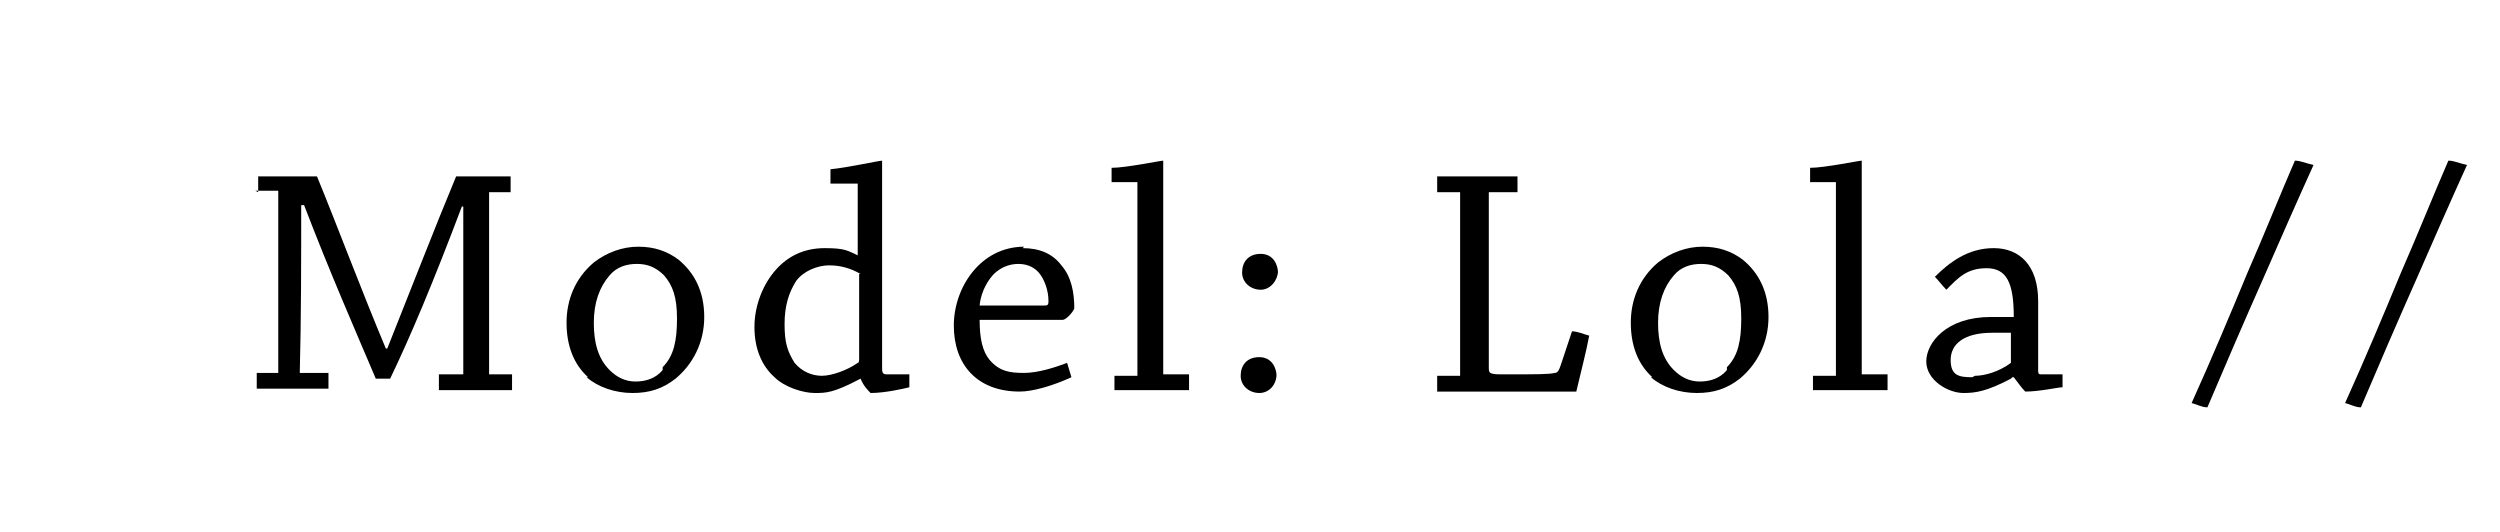 <?xml version="1.0" encoding="UTF-8"?>
<svg id="_レイヤー_2のコピー" data-name="レイヤー_2のコピー" xmlns="http://www.w3.org/2000/svg" version="1.1" viewBox="0 0 174.3 37.1">
  <!-- Generator: Adobe Illustrator 29.1.0, SVG Export Plug-In . SVG Version: 2.1.0 Build 142)  -->
  <path d="M18,13.4c0-.3,0-.8,0-1.1h4.1c1.4,3.4,3,7.7,4.8,12h.1c1.6-4,3.3-8.4,4.8-12h3.8c0,.3,0,.7,0,1.1h-1.5s0,0,0,.2c0,3.8,0,8.5,0,12.5h1.6c0,.4,0,.8,0,1.1h-2.5c-.9,0-1.9,0-2.6,0,0-.3,0-.7,0-1.1h1.7c0,0,0,0,0-.2,0-3.5,0-7.9,0-11.5h-.1c-2,5.3-3.6,9.1-5,12-.2,0-.5,0-1,0-1.4-3.3-3.2-7.4-5-12.1h-.2c0,3.7,0,8-.1,11.7h2c0,.4,0,.8,0,1.1h-2.8c-.8,0-1.5,0-2.2,0,0-.3,0-.7,0-1.1h1.5c0,0,0,0,0-.2,0-3.8,0-8.8,0-12.5h-1.6Z"/>
  <path d="M41,26.3c-1-.9-1.5-2.2-1.5-3.8s.6-3.1,1.9-4.2c.9-.7,2-1.1,3.1-1.1s2,.3,2.8.9c1.1.9,1.8,2.2,1.8,4s-.8,3.3-2,4.3c-.9.7-1.8,1-3,1s-2.4-.4-3.2-1.1ZM46.2,25.6c.8-.8,1-1.9,1-3.4s-.3-2.3-.9-3c-.6-.6-1.2-.8-1.9-.8s-1.4.2-1.9.8c-.7.8-1.1,1.9-1.1,3.3s.3,2.5,1.1,3.3c.5.5,1.1.8,1.8.8s1.4-.2,1.9-.8Z"/>
  <path d="M60,26.4c-1.9,1-2.4,1-3.2,1s-2.1-.4-2.8-1.1c-.9-.8-1.4-2-1.4-3.5s.6-3,1.5-4c.8-.9,1.9-1.5,3.4-1.5s1.6.2,2.3.5h0c0-1.8,0-3.4,0-5h-1.9c0-.4,0-.7,0-1,1.1-.1,3.4-.6,3.6-.6s0,0,0,0c0,4.1,0,10,0,14.4,0,.3,0,.5.3.5h1.6v.9c-.4.1-1.7.4-2.7.4-.2-.2-.5-.5-.7-1h-.1ZM60,19.1c-.7-.4-1.4-.6-2.2-.6s-1.8.4-2.3,1.1c-.5.8-.8,1.7-.8,3s.2,1.9.7,2.7c.5.6,1.2.9,1.9.9s1.8-.4,2.5-.9c.1,0,.1-.2.1-.3,0-2,0-4.1,0-5.9Z"/>
  <path d="M71.3,17.3c1.2,0,2.1.4,2.7,1.2.7.8.9,1.9.9,3-.1.3-.6.8-.8.8-1.4,0-4.4,0-5.8,0,0,1.3.2,2.2.7,2.8.7.8,1.4.9,2.4.9s2.2-.4,3-.7c.1.3.2.7.3,1-1.3.6-2.7,1-3.6,1-3,0-4.6-1.9-4.6-4.6s1.9-5.5,4.9-5.5ZM69.3,19.1c-.3.3-.9,1.1-1,2.2,1.3,0,3.2,0,4.5,0,.2,0,.3,0,.3-.3,0-.8-.3-1.5-.6-1.9-.3-.4-.8-.7-1.5-.7s-1.3.3-1.7.7Z"/>
  <path d="M77.8,26.2h1.5c0,0,0-.1,0-.2,0-4,0-9.3,0-13.3h-1.8c0-.4,0-.7,0-1,1,0,3.4-.5,3.6-.5s0,0,0,0c0,4.1,0,10.3,0,14.9h1.8c0,.4,0,.7,0,1.1h-2.7c-.8,0-1.7,0-2.5,0,0-.3,0-.7,0-1Z"/>
  <path d="M89.1,18.9c0,.6-.5,1.3-1.2,1.3s-1.3-.5-1.3-1.2.4-1.3,1.3-1.3,1.2.8,1.2,1.3ZM89,26.1c0,.7-.5,1.3-1.2,1.3s-1.3-.5-1.3-1.2.4-1.3,1.3-1.3,1.2.8,1.2,1.3Z"/>
  <path d="M100.2,13.4c0-.4,0-.7,0-1.1h5.6c0,.3,0,.7,0,1.1h-2s0,0,0,.1v12.1c0,.4,0,.5.9.5,2.5,0,3.3,0,3.7-.1.2,0,.3-.2.4-.5l.8-2.4c.4,0,.8.2,1.2.3-.2,1.1-.6,2.6-.9,3.9-1.1,0-3.9,0-7,0s-1.9,0-2.7,0c0-.3,0-.7,0-1.1h1.6c0,0,0,0,0-.2v-12.6s-1.7,0-1.7,0Z"/>
  <path d="M115.2,26.3c-1-.9-1.5-2.2-1.5-3.8s.6-3.1,1.9-4.2c.9-.7,2-1.1,3.1-1.1s2,.3,2.8.9c1.1.9,1.8,2.2,1.8,4s-.8,3.3-2,4.3c-.9.7-1.8,1-3,1s-2.4-.4-3.2-1.1ZM120.4,25.6c.8-.8,1-1.9,1-3.4s-.3-2.3-.9-3c-.6-.6-1.2-.8-1.9-.8s-1.4.2-1.9.8c-.7.8-1.1,1.9-1.1,3.3s.3,2.5,1.1,3.3c.5.5,1.1.8,1.8.8s1.4-.2,1.9-.8Z"/>
  <path d="M126.5,26.2h1.5c0,0,0-.1,0-.2,0-4,0-9.3,0-13.3h-1.8c0-.4,0-.7,0-1,1,0,3.4-.5,3.6-.5s0,0,0,0c0,4.1,0,10.3,0,14.9h1.8c0,.4,0,.7,0,1.1h-2.7c-.8,0-1.7,0-2.5,0,0-.3,0-.7,0-1Z"/>
  <path d="M140.2,26.4c-1.7.9-2.5,1-3.3,1-1.1,0-2.6-.9-2.6-2.2s1.4-3.1,4.5-3.1c.8,0,1.4,0,1.6,0,0-2.4-.5-3.4-1.9-3.4s-2,.7-2.8,1.5c-.3-.3-.5-.6-.8-.9,1-1,2.3-2,4.1-2s3.1,1.2,3.1,3.7,0,3.9,0,4.8c0,.2,0,.3.2.3h1.5c0,.2,0,.6,0,.9-.3,0-1.6.3-2.6.3-.2-.2-.5-.6-.8-1h-.1ZM137.7,26.2c.7,0,1.7-.3,2.5-.9,0,0,0,0,0-.2v-1.9c-.1,0-.6,0-1.3,0-2,0-2.9.8-2.9,1.9s.6,1.2,1.5,1.2Z"/>
  <path d="M152.8,28.1c1.4-3.1,2.7-6.2,3.9-9.1,1.1-2.5,2.3-5.5,3.3-7.8.4,0,.8.2,1.3.3-1,2.2-2.5,5.6-3.5,7.9-1.2,2.7-2.8,6.4-3.9,9-.4,0-.7-.2-1.1-.3Z"/>
  <path d="M163.5,28.1c1.4-3.1,2.7-6.2,3.9-9.1,1.1-2.5,2.3-5.5,3.3-7.8.4,0,.8.2,1.3.3-1,2.2-2.5,5.6-3.5,7.9-1.2,2.7-2.8,6.4-3.9,9-.4,0-.7-.2-1.1-.3Z"/>
</svg>